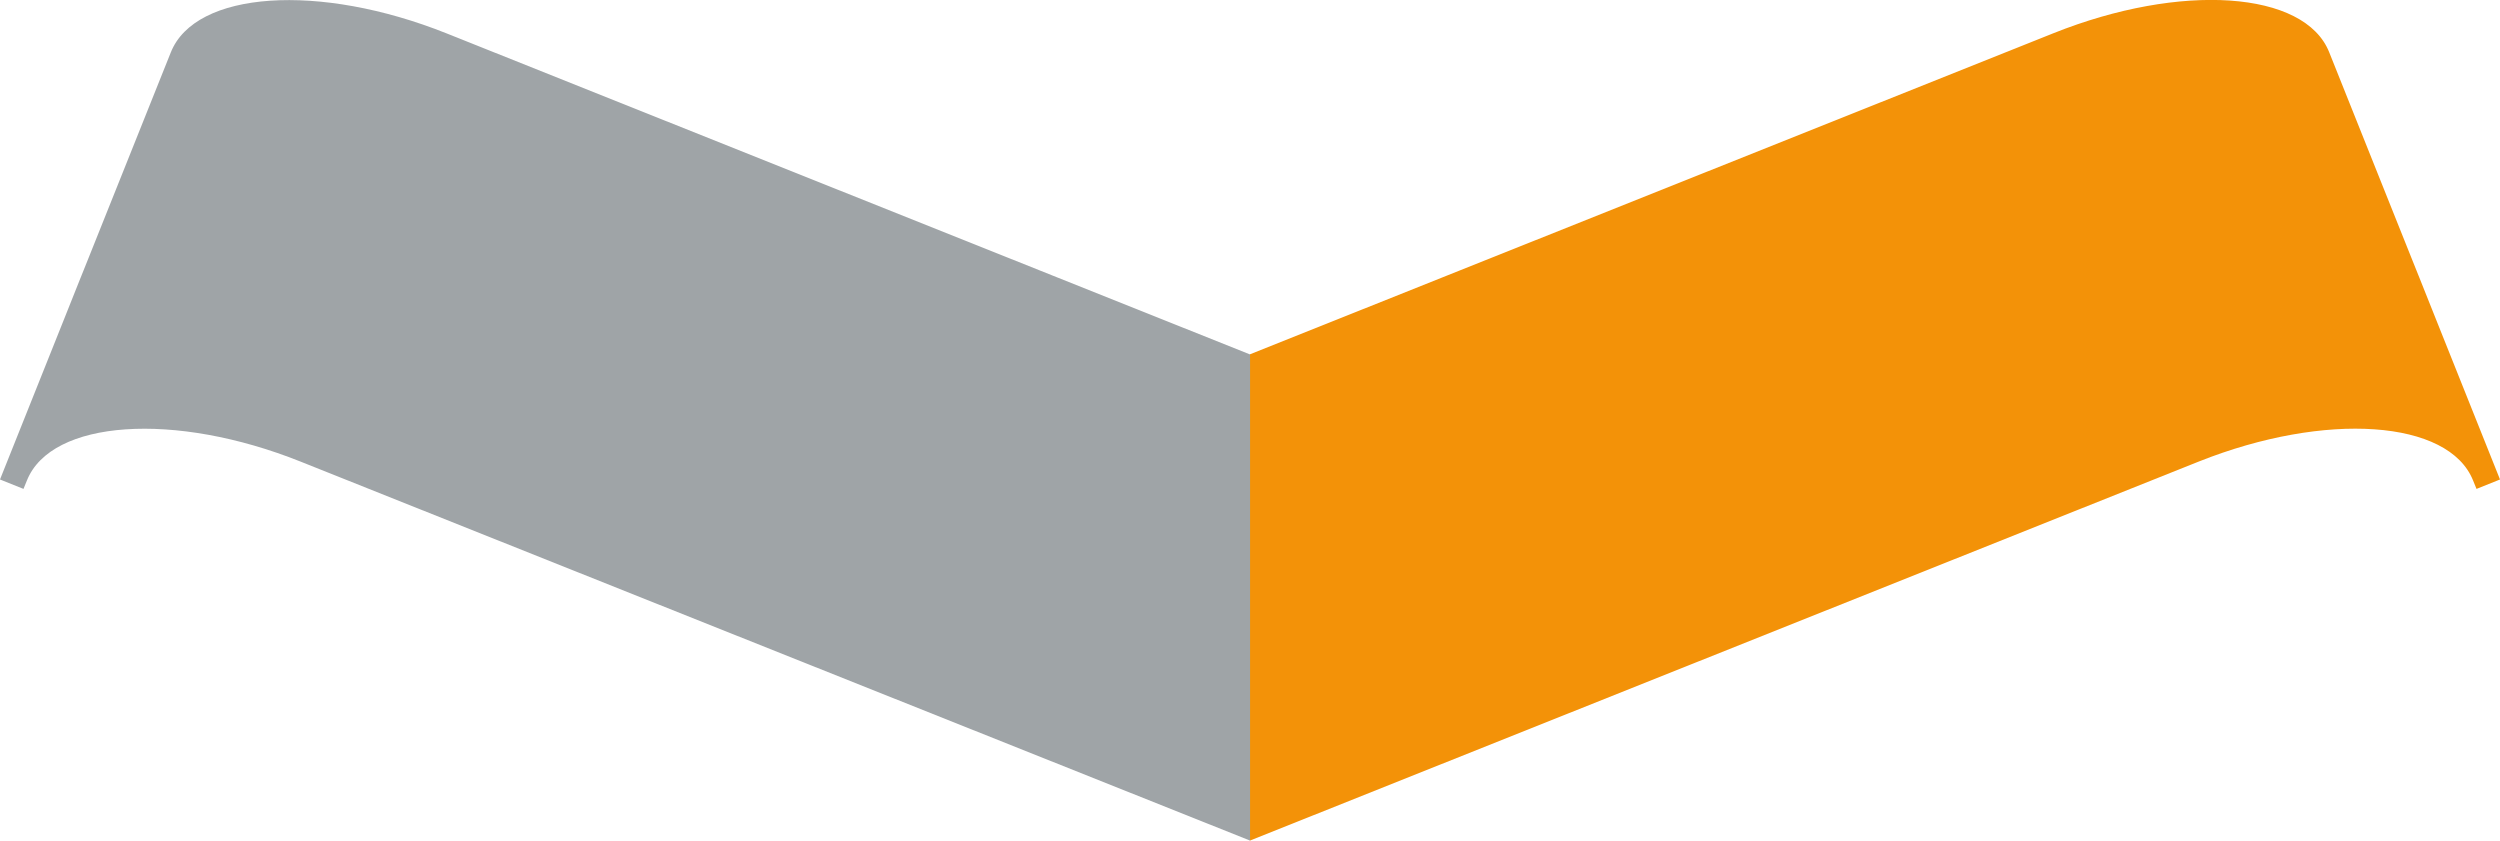 <?xml version="1.0" encoding="UTF-8"?><svg id="Laag_1" xmlns="http://www.w3.org/2000/svg" viewBox="0 0 161.79 54.4"><defs><style>.cls-1{fill:#f39208;}.cls-2{fill:#9fa4a7;}</style></defs><path class="cls-1" d="m160.05,31.1l.22.54,1.52-.61c-3.91-9.79-5.32-13.3-5.7-14.27,0-.03,0-.05,0-.08h0s0,.05,0,.08c.51,1.29,2.06,5.16-5.35-13.37-1.58-4-9.62-4.53-17.85-1.24l-52,20.78v31.47l61.43-24.54c8.18-3.25,16.16-2.7,17.73,1.24Z"/><path class="cls-2" d="m1.74,31.1l-.22.54-1.52-.61c3.91-9.79,5.32-13.3,5.7-14.27,0-.03,0-.05,0-.08h0s0,.05,0,.08c-.51,1.29-2.06,5.16,5.35-13.36,1.58-4,9.61-4.53,17.85-1.24l52,20.78v31.46L19.47,29.88c-8.17-3.27-16.16-2.72-17.73,1.22Z"/></svg>